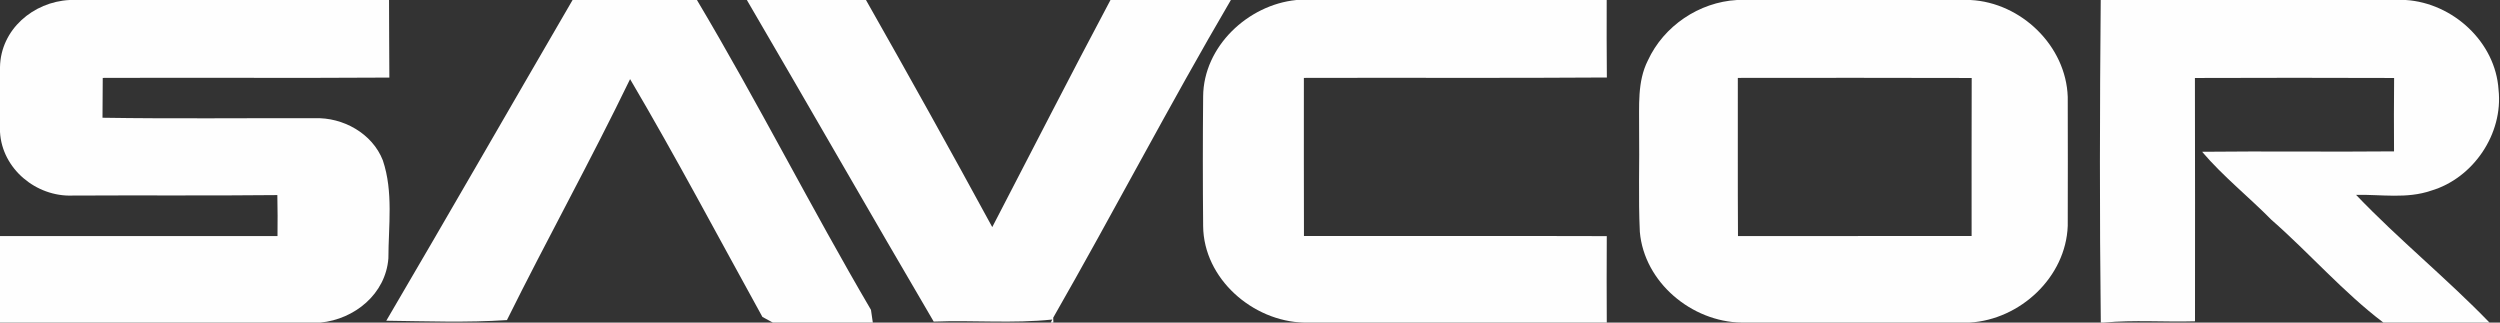 <?xml version="1.0" encoding="UTF-8" ?>
<!DOCTYPE svg PUBLIC "-//W3C//DTD SVG 1.1//EN" "http://www.w3.org/Graphics/SVG/1.1/DTD/svg11.dtd">
<svg width="310pt" height="40pt" viewBox="0 0 310 40" version="1.1" xmlns="http://www.w3.org/2000/svg">
<rect x="0" y="0" width="310" height="40" fill="#333333" stroke="none"/>
<g id="#fefefefe">
<path fill="#fefefe" opacity="1.00" d=" M 8.63 0.00 L 48.24 0.00 C 48.27 3.21 48.24 6.41 48.28 9.62 C 36.43 9.70 24.58 9.61 12.74 9.66 C 12.73 11.31 12.72 12.96 12.71 14.60 C 21.47 14.74 30.24 14.63 39.01 14.66 C 42.51 14.52 46.17 16.54 47.47 19.88 C 48.79 23.79 48.17 28.00 48.16 32.04 C 47.82 36.45 43.98 39.58 39.74 40.00 L 0.00 40.00 L 0.00 29.27 C 11.47 29.26 22.94 29.27 34.41 29.27 C 34.43 27.58 34.43 25.88 34.39 24.19 C 25.92 24.28 17.45 24.20 8.98 24.25 C 4.49 24.42 0.25 20.94 0.00 16.36 L 0.00 8.33 C 0.08 3.66 4.12 0.23 8.63 0.00 Z" />
<path fill="#fefefe" opacity="1.00" d=" M 71.00 0.00 L 86.42 0.00 C 93.93 12.61 100.57 25.75 108.00 38.42 C 108.06 38.81 108.18 39.60 108.23 40.00 L 95.83 40.00 L 94.54 39.30 C 89.10 29.45 83.84 19.50 78.13 9.81 C 73.26 19.88 67.83 29.67 62.86 39.69 C 57.89 40.02 52.88 39.83 47.90 39.77 C 55.66 26.55 63.29 13.25 71.00 0.00 Z" />
<path fill="#fefefe" opacity="1.00" d=" M 92.61 0.00 L 107.38 0.00 C 112.68 9.34 117.91 18.73 123.04 28.16 C 127.92 18.77 132.73 9.34 137.70 0.00 L 152.63 0.00 C 145.04 12.95 138.07 26.34 130.60 39.39 C 130.60 39.54 130.61 39.85 130.62 40.00 L 130.29 40.00 C 130.34 39.91 130.44 39.72 130.49 39.62 C 125.61 40.14 120.68 39.68 115.78 39.88 C 108.00 26.62 100.37 13.27 92.61 0.00 Z" />
<path fill="#fefefe" opacity="1.00" d=" M 160.76 0.00 L 199.23 0.00 C 199.23 3.20 199.21 6.41 199.25 9.61 C 186.73 9.70 174.21 9.62 161.68 9.66 C 161.68 16.19 161.67 22.73 161.69 29.26 C 174.21 29.28 186.72 29.24 199.24 29.28 C 199.23 32.85 199.21 36.43 199.24 40.00 L 161.69 40.00 C 155.34 39.85 149.25 34.56 149.19 28.04 C 149.14 22.68 149.14 17.32 149.19 11.96 C 149.23 5.77 154.75 0.59 160.76 0.00 Z" />
<path fill="#fefefe" opacity="1.00" d=" M 215.38 0.00 L 244.34 0.00 C 250.62 0.32 256.19 5.68 256.40 12.02 C 256.41 17.35 256.42 22.68 256.40 28.01 C 256.16 34.38 250.51 39.62 244.24 40.00 L 215.94 40.00 C 209.77 39.90 203.89 35.02 203.34 28.76 C 203.14 24.51 203.31 20.26 203.25 16.01 C 203.28 13.16 203.00 10.13 204.34 7.49 C 206.31 3.22 210.68 0.27 215.38 0.00 M 215.51 29.27 C 225.16 29.26 234.82 29.28 244.48 29.26 C 244.48 22.73 244.47 16.20 244.49 9.67 C 234.82 9.64 225.16 9.65 215.49 9.66 C 215.50 16.20 215.47 22.73 215.51 29.27 Z" />
<path fill="#fefefe" opacity="1.00" d=" M 260.49 0.00 L 298.31 0.00 C 304.15 0.37 309.45 5.21 309.82 11.13 C 310.42 16.58 306.70 22.09 301.46 23.64 C 298.46 24.68 295.25 24.10 292.15 24.16 C 297.42 29.68 303.39 34.51 308.70 40.00 L 295.54 40.00 C 290.56 36.23 286.38 31.39 281.66 27.26 C 278.84 24.40 275.67 21.88 273.06 18.82 C 280.99 18.73 288.93 18.85 296.86 18.77 C 296.85 15.73 296.83 12.70 296.87 9.67 C 288.63 9.64 280.40 9.64 272.17 9.67 C 272.20 19.72 272.18 29.78 272.18 39.84 C 268.41 39.95 264.63 39.65 260.87 40.00 L 260.50 40.00 C 260.34 26.67 260.37 13.33 260.49 0.00 Z" />
</g>
</svg>
